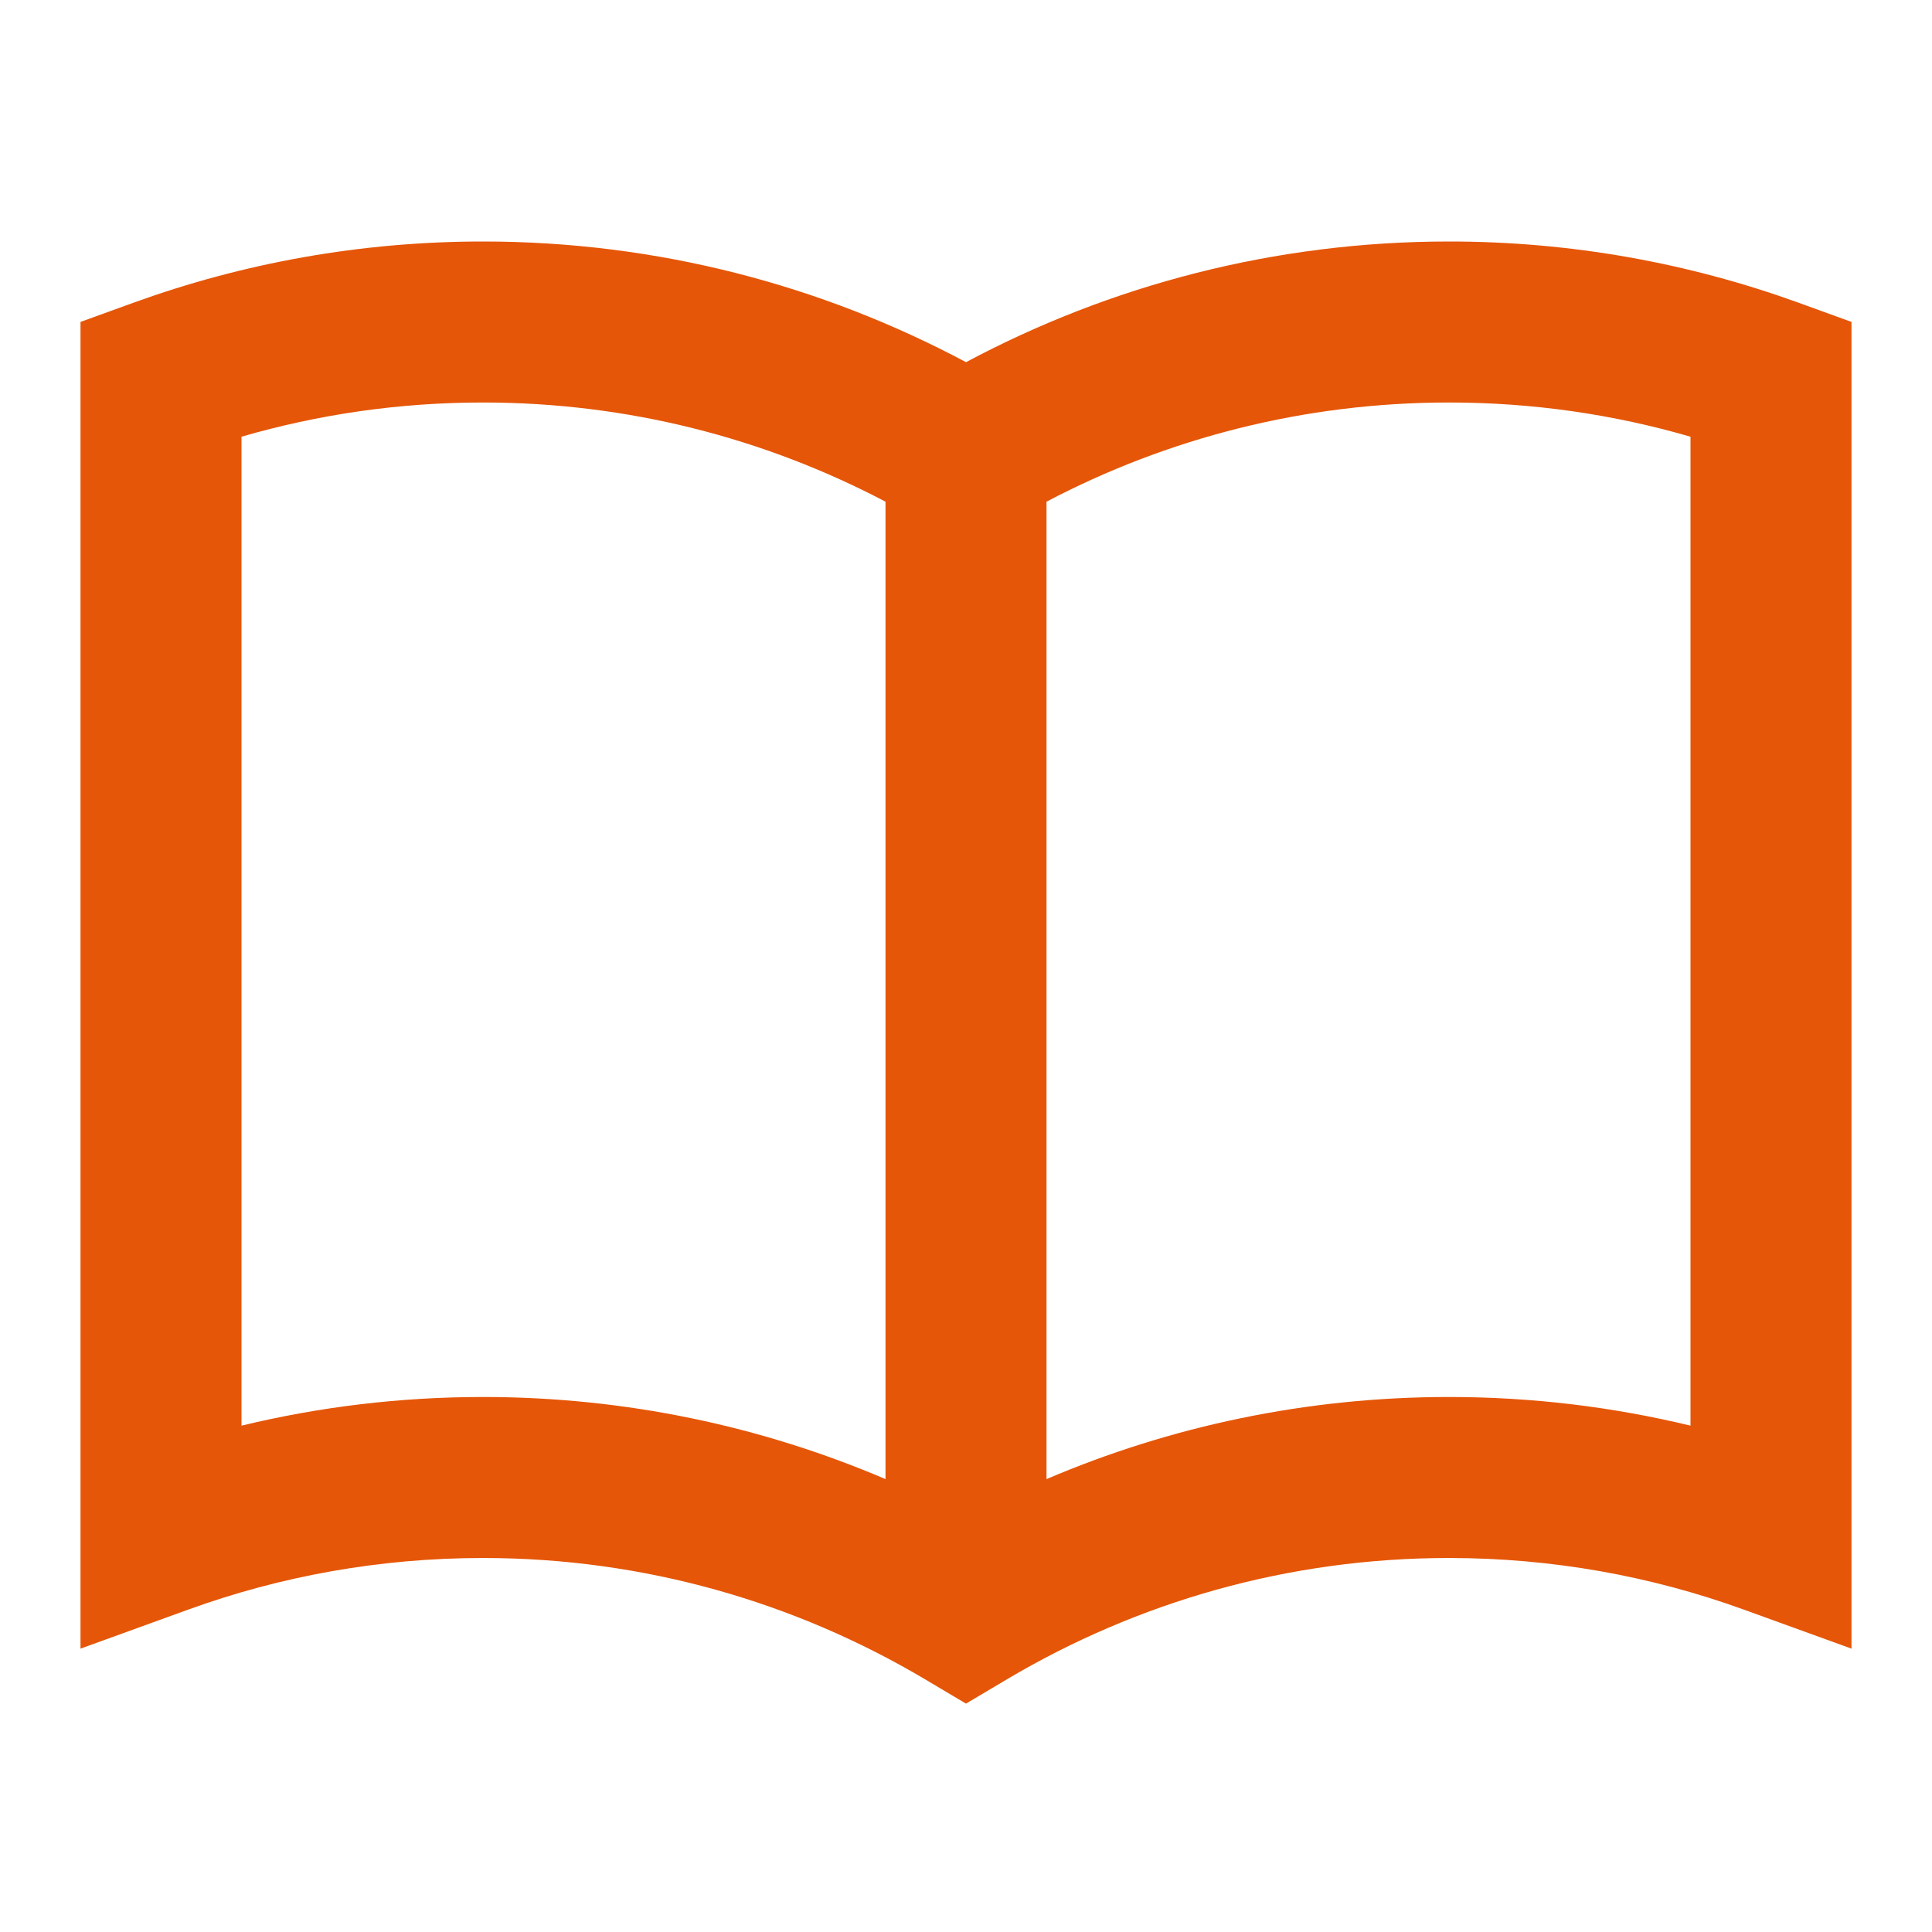 <svg width="24" height="24" viewBox="0 0 24 24" fill="none" xmlns="http://www.w3.org/2000/svg">
<path fill-rule="evenodd" clip-rule="evenodd" d="M1.659 3.76C3.018 3.268 4.479 3 6 3C8.163 3 10.205 3.542 12 4.499C13.795 3.542 15.836 3 18 3C19.521 3 20.982 3.268 22.341 3.76L23 3.999V20.48L21.659 19.994C20.516 19.58 19.284 19.354 18 19.354C16 19.354 14.126 19.902 12.51 20.86L12 21.163L11.49 20.86C9.874 19.902 8 19.354 6 19.354C4.716 19.354 3.484 19.58 2.341 19.994L1 20.48V3.999L1.659 3.76ZM11 6.232C9.5 5.444 7.801 5 6 5C4.959 5 3.953 5.148 3 5.425V17.71C3.964 17.477 4.968 17.354 6 17.354C7.771 17.354 9.461 17.717 11 18.374V6.232ZM13 18.374C14.539 17.717 16.229 17.354 18 17.354C19.032 17.354 20.036 17.477 21 17.71V5.425C20.047 5.148 19.041 5 18 5C16.199 5 14.5 5.444 13 6.232V18.374Z" fill="#E55608"/>
</svg>
